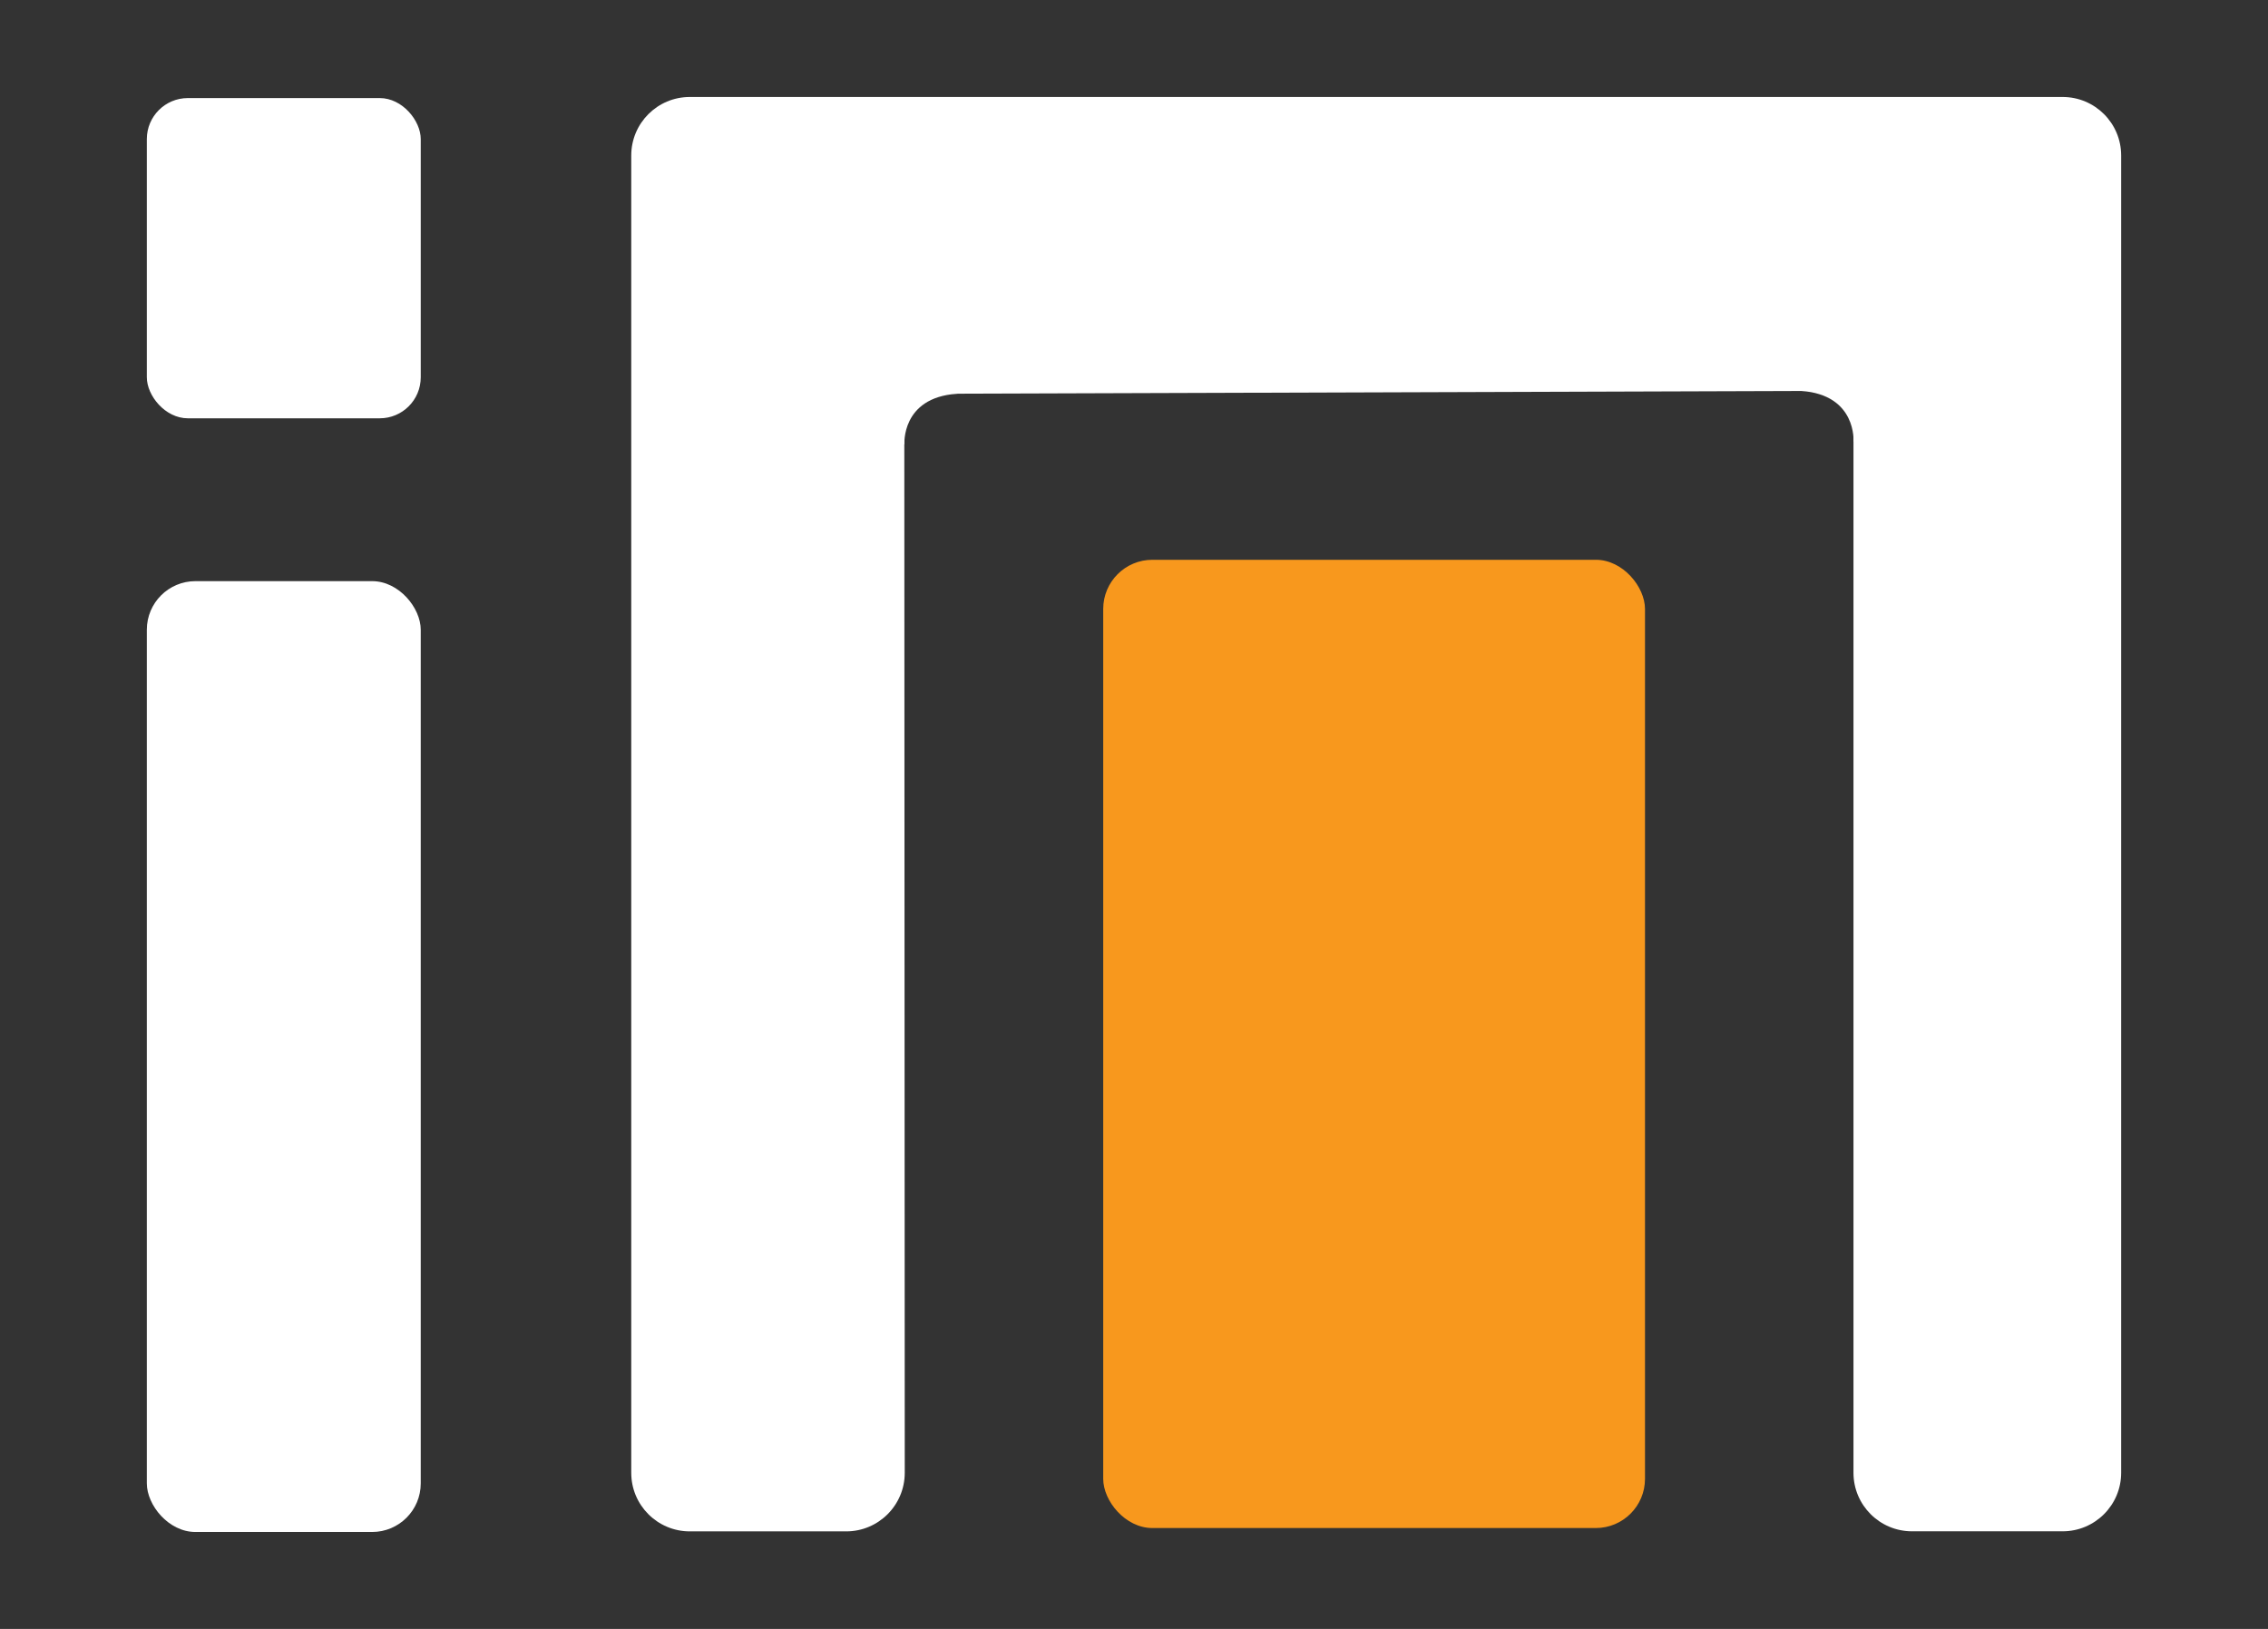 <?xml version="1.0" encoding="UTF-8"?>
<svg id="Layer_1" data-name="Layer 1" xmlns="http://www.w3.org/2000/svg" viewBox="0 0 604.86 434.52">
  <rect x="0" y="0" width="604.86" height="434.52" fill="#333333" stroke="none"/>
  <defs>
    <style>
      .cls-1 {
        fill: #fff;
      }

      .cls-2 {
        fill: #f8981d;
      }
    </style>
  </defs>
  <g>
    <rect class="cls-1" x="39.16" y="155.02" width="73.05" height="253.63" rx="12.96" ry="12.96"/>
    <rect class="cls-1" x="39.16" y="26.16" width="73.05" height="85.42" rx="10.94" ry="10.94"/>
  </g>
  <g>
    <rect class="cls-2" x="294.22" y="149.32" width="144.49" height="258.28" rx="13.12" ry="13.12"/>
    <g>
      <path class="cls-1" d="M565.7,41.48v351.38c0,8.62-6.99,15.61-15.61,15.61h-40.17c-8.62,0-15.61-6.99-15.61-15.61V105.5c.11-.88-1-.36-1.55-.47-.24-.05-.52.02-.78,0l-.78-.78-245.68.8c-.12.04-.67-.23-.79-.08-.47.59-1.56.1-2.45,1.85-.28.54-1.54,2.4-1.11,3.59l.12,282.46c0,8.62-6.99,15.62-15.61,15.62h-41.72c-8.62,0-15.61-6.99-15.61-15.61V41.48c0-8.62,6.99-15.61,15.61-15.61h366.13c8.62,0,15.61,6.99,15.61,15.61Z"/>
      <path class="cls-1" d="M494.32,117.85s.94-12.5-13.9-13.57c-10.91-.78,17.69-5.81,17.69-5.81l4.89,13.21-8.69,6.17Z"/>
      <path class="cls-1" d="M241.2,118.61s-.94-12.5,13.9-13.57c10.91-.78-17.69-5.81-17.69-5.81l-4.89,13.21,8.69,6.17Z"/>
    </g>
  </g>
</svg>